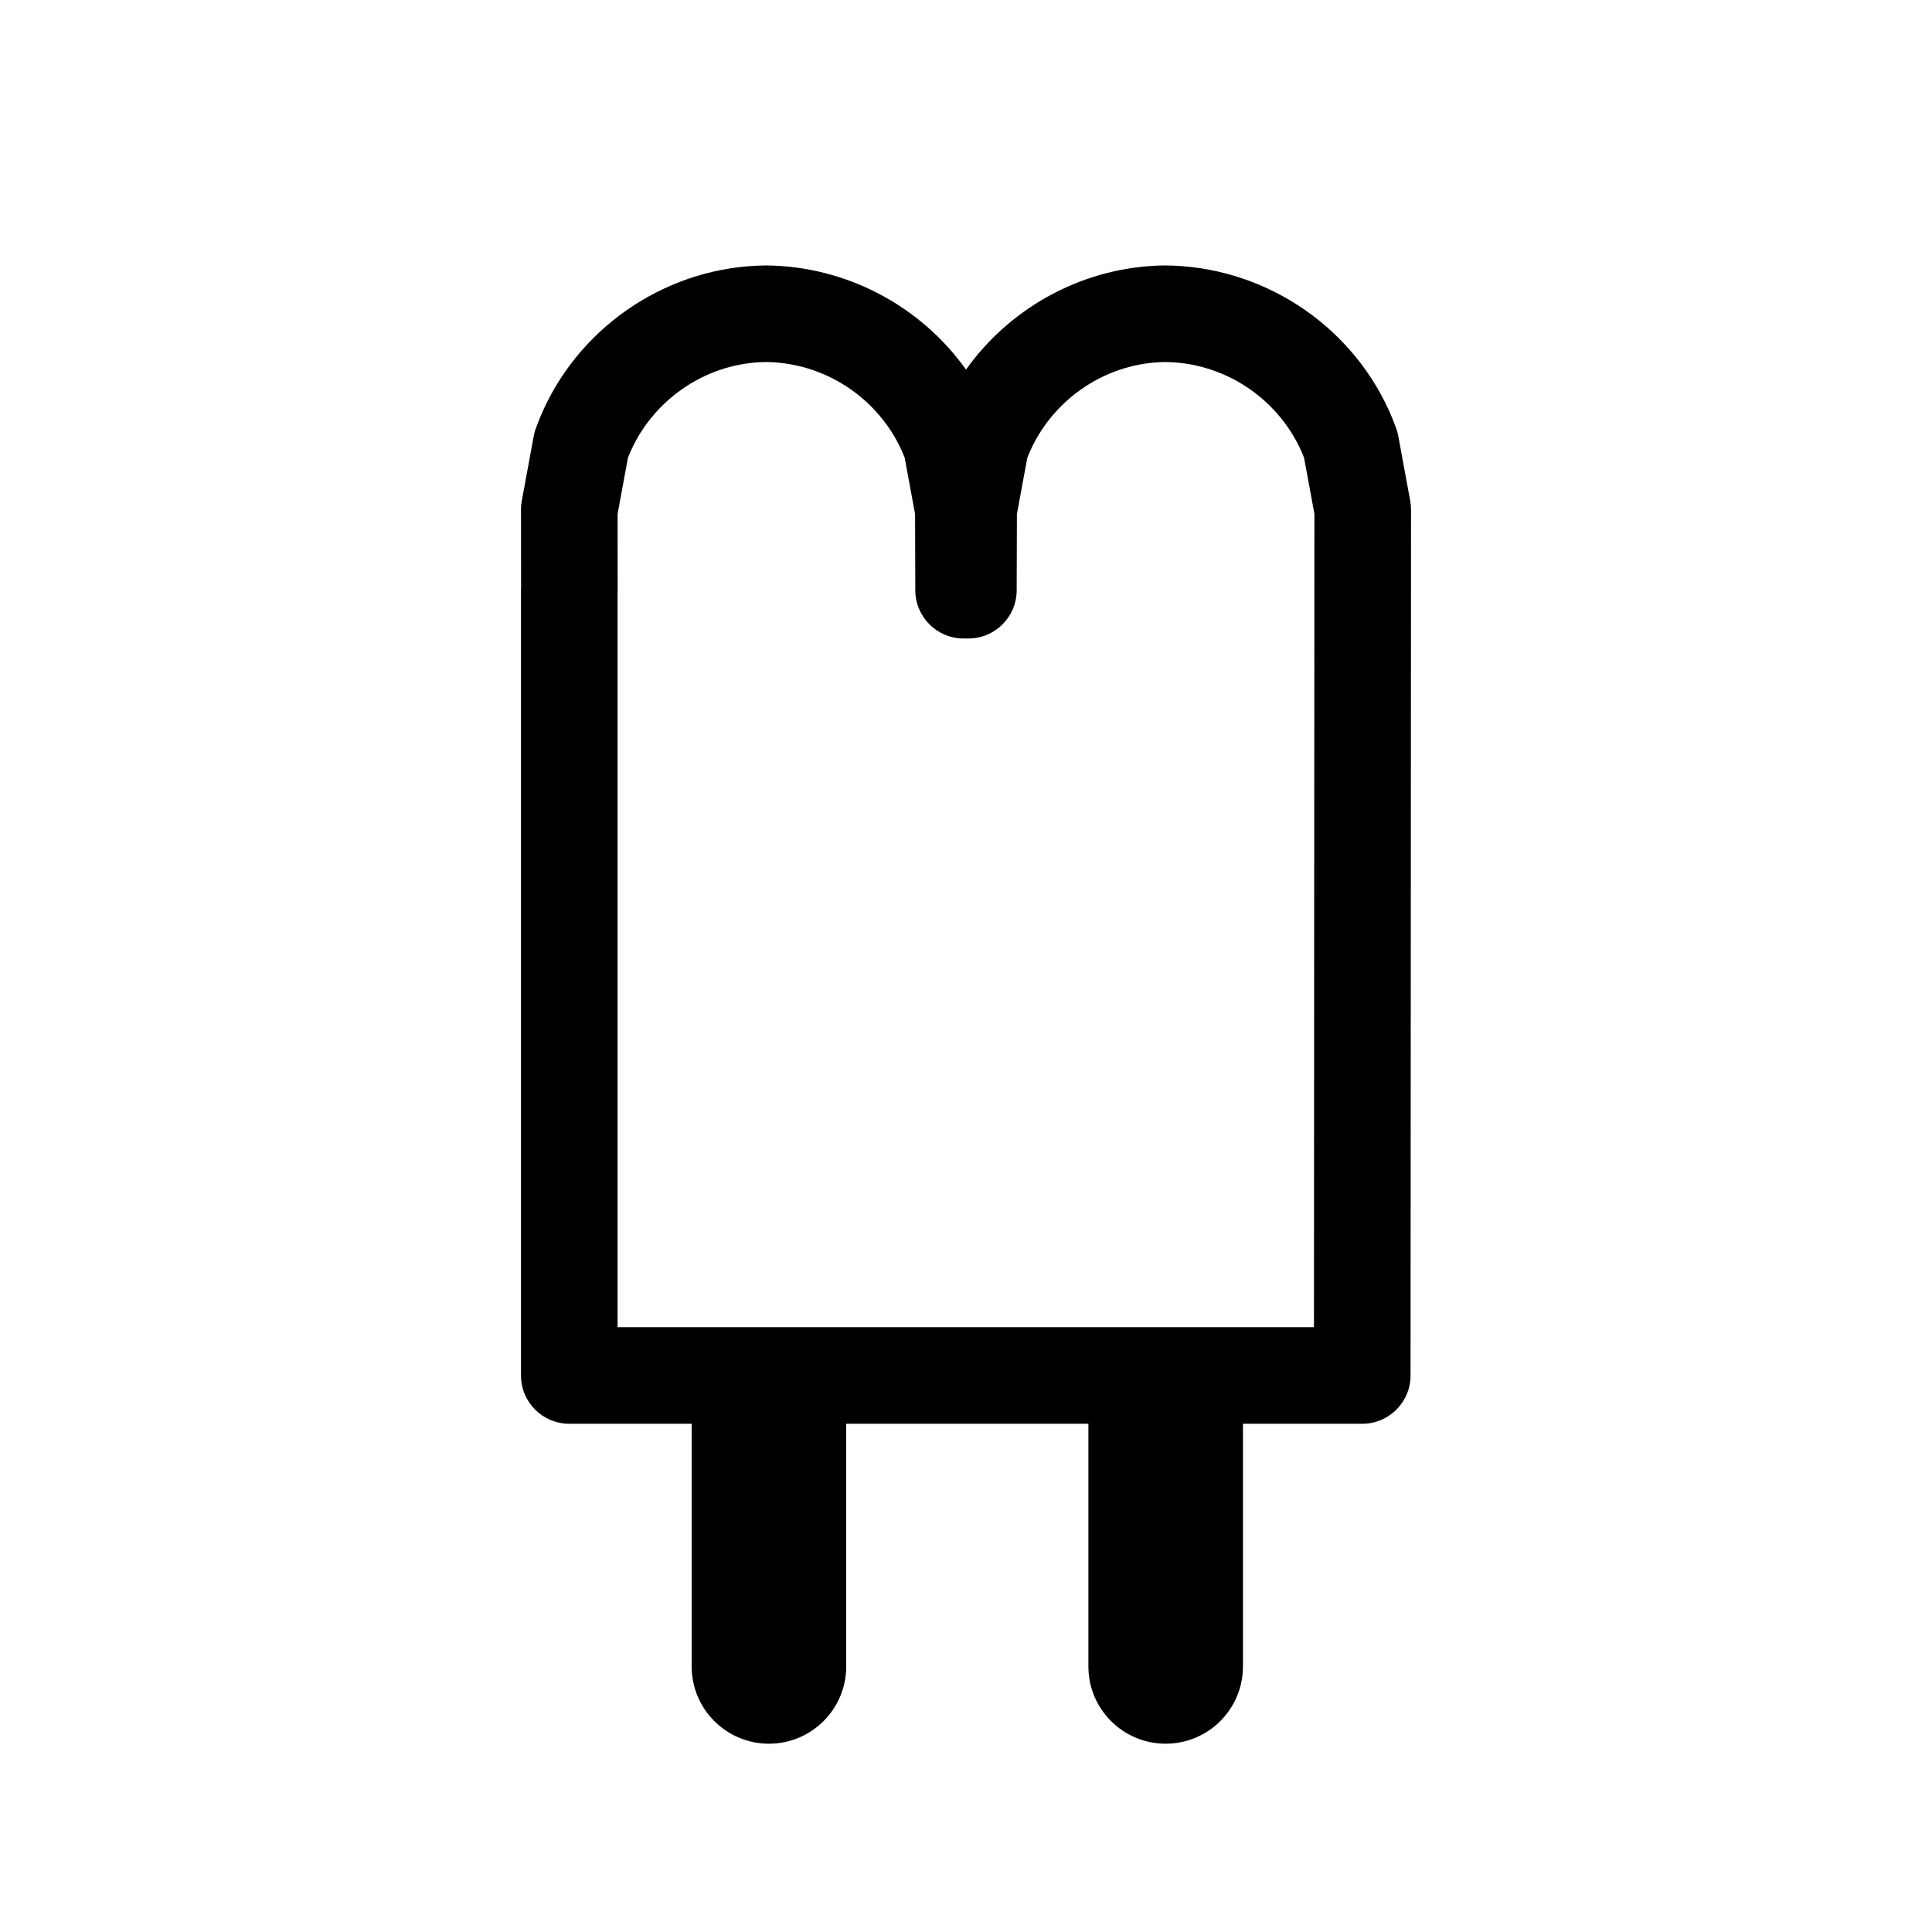 <svg xmlns="http://www.w3.org/2000/svg" xmlns:xlink="http://www.w3.org/1999/xlink" version="1.1" id="Layer_1" x="0px" y="0px" width="100px" height="100px" viewBox="0 0 100 100" enable-background="new 0 0 100 100" xml:space="preserve">
<path fill="#000000" d="M72.992,25.922l-0.616-3.347c-0.024-0.135-0.062-0.269-0.107-0.397c-0.122-0.335-0.254-0.663-0.401-0.983  c-2.063-4.487-6.582-7.414-11.554-7.456c-4.125,0.035-7.962,2.091-10.314,5.391c-2.353-3.3-6.195-5.355-10.356-5.391  c-4.929,0.042-9.448,2.969-11.511,7.456c-0.147,0.32-0.28,0.648-0.401,0.983c-0.046,0.129-0.083,0.263-0.107,0.397l-0.617,3.347  c-0.028,0.15-0.042,0.303-0.042,0.456l0.005,4.016c-0.003,0.051-0.005,0.103-0.005,0.154v40.646c0,1.381,1.119,2.5,2.5,2.5H35.8  v12.56c0,2.209,1.791,4,4,4s4-1.791,4-4v-12.56h12.535v12.56c0,2.209,1.791,4,4,4s4-1.791,4-4v-12.56h6.175  c1.381,0,2.5-1.119,2.5-2.5l0.024-44.815C73.034,26.225,73.021,26.072,72.992,25.922z M68.01,68.693H31.965V30.704  c0.003-0.053,0.005-0.105,0.005-0.159l-0.004-3.943l0.535-2.905c0.054-0.14,0.111-0.277,0.174-0.412  c1.258-2.736,4.01-4.521,6.968-4.546c3.001,0.025,5.753,1.81,7.012,4.546c0.062,0.135,0.12,0.272,0.173,0.412l0.536,2.911  l0.012,3.948c0.004,1.378,1.122,2.492,2.5,2.492h0.247c1.378,0,2.496-1.114,2.5-2.492l0.012-3.948l0.537-2.911  c0.053-0.14,0.111-0.277,0.174-0.412c1.258-2.736,4.01-4.521,6.968-4.546c3.001,0.025,5.753,1.81,7.012,4.546  c0.062,0.135,0.12,0.272,0.173,0.412l0.535,2.905L68.01,68.693z"/>
</svg>